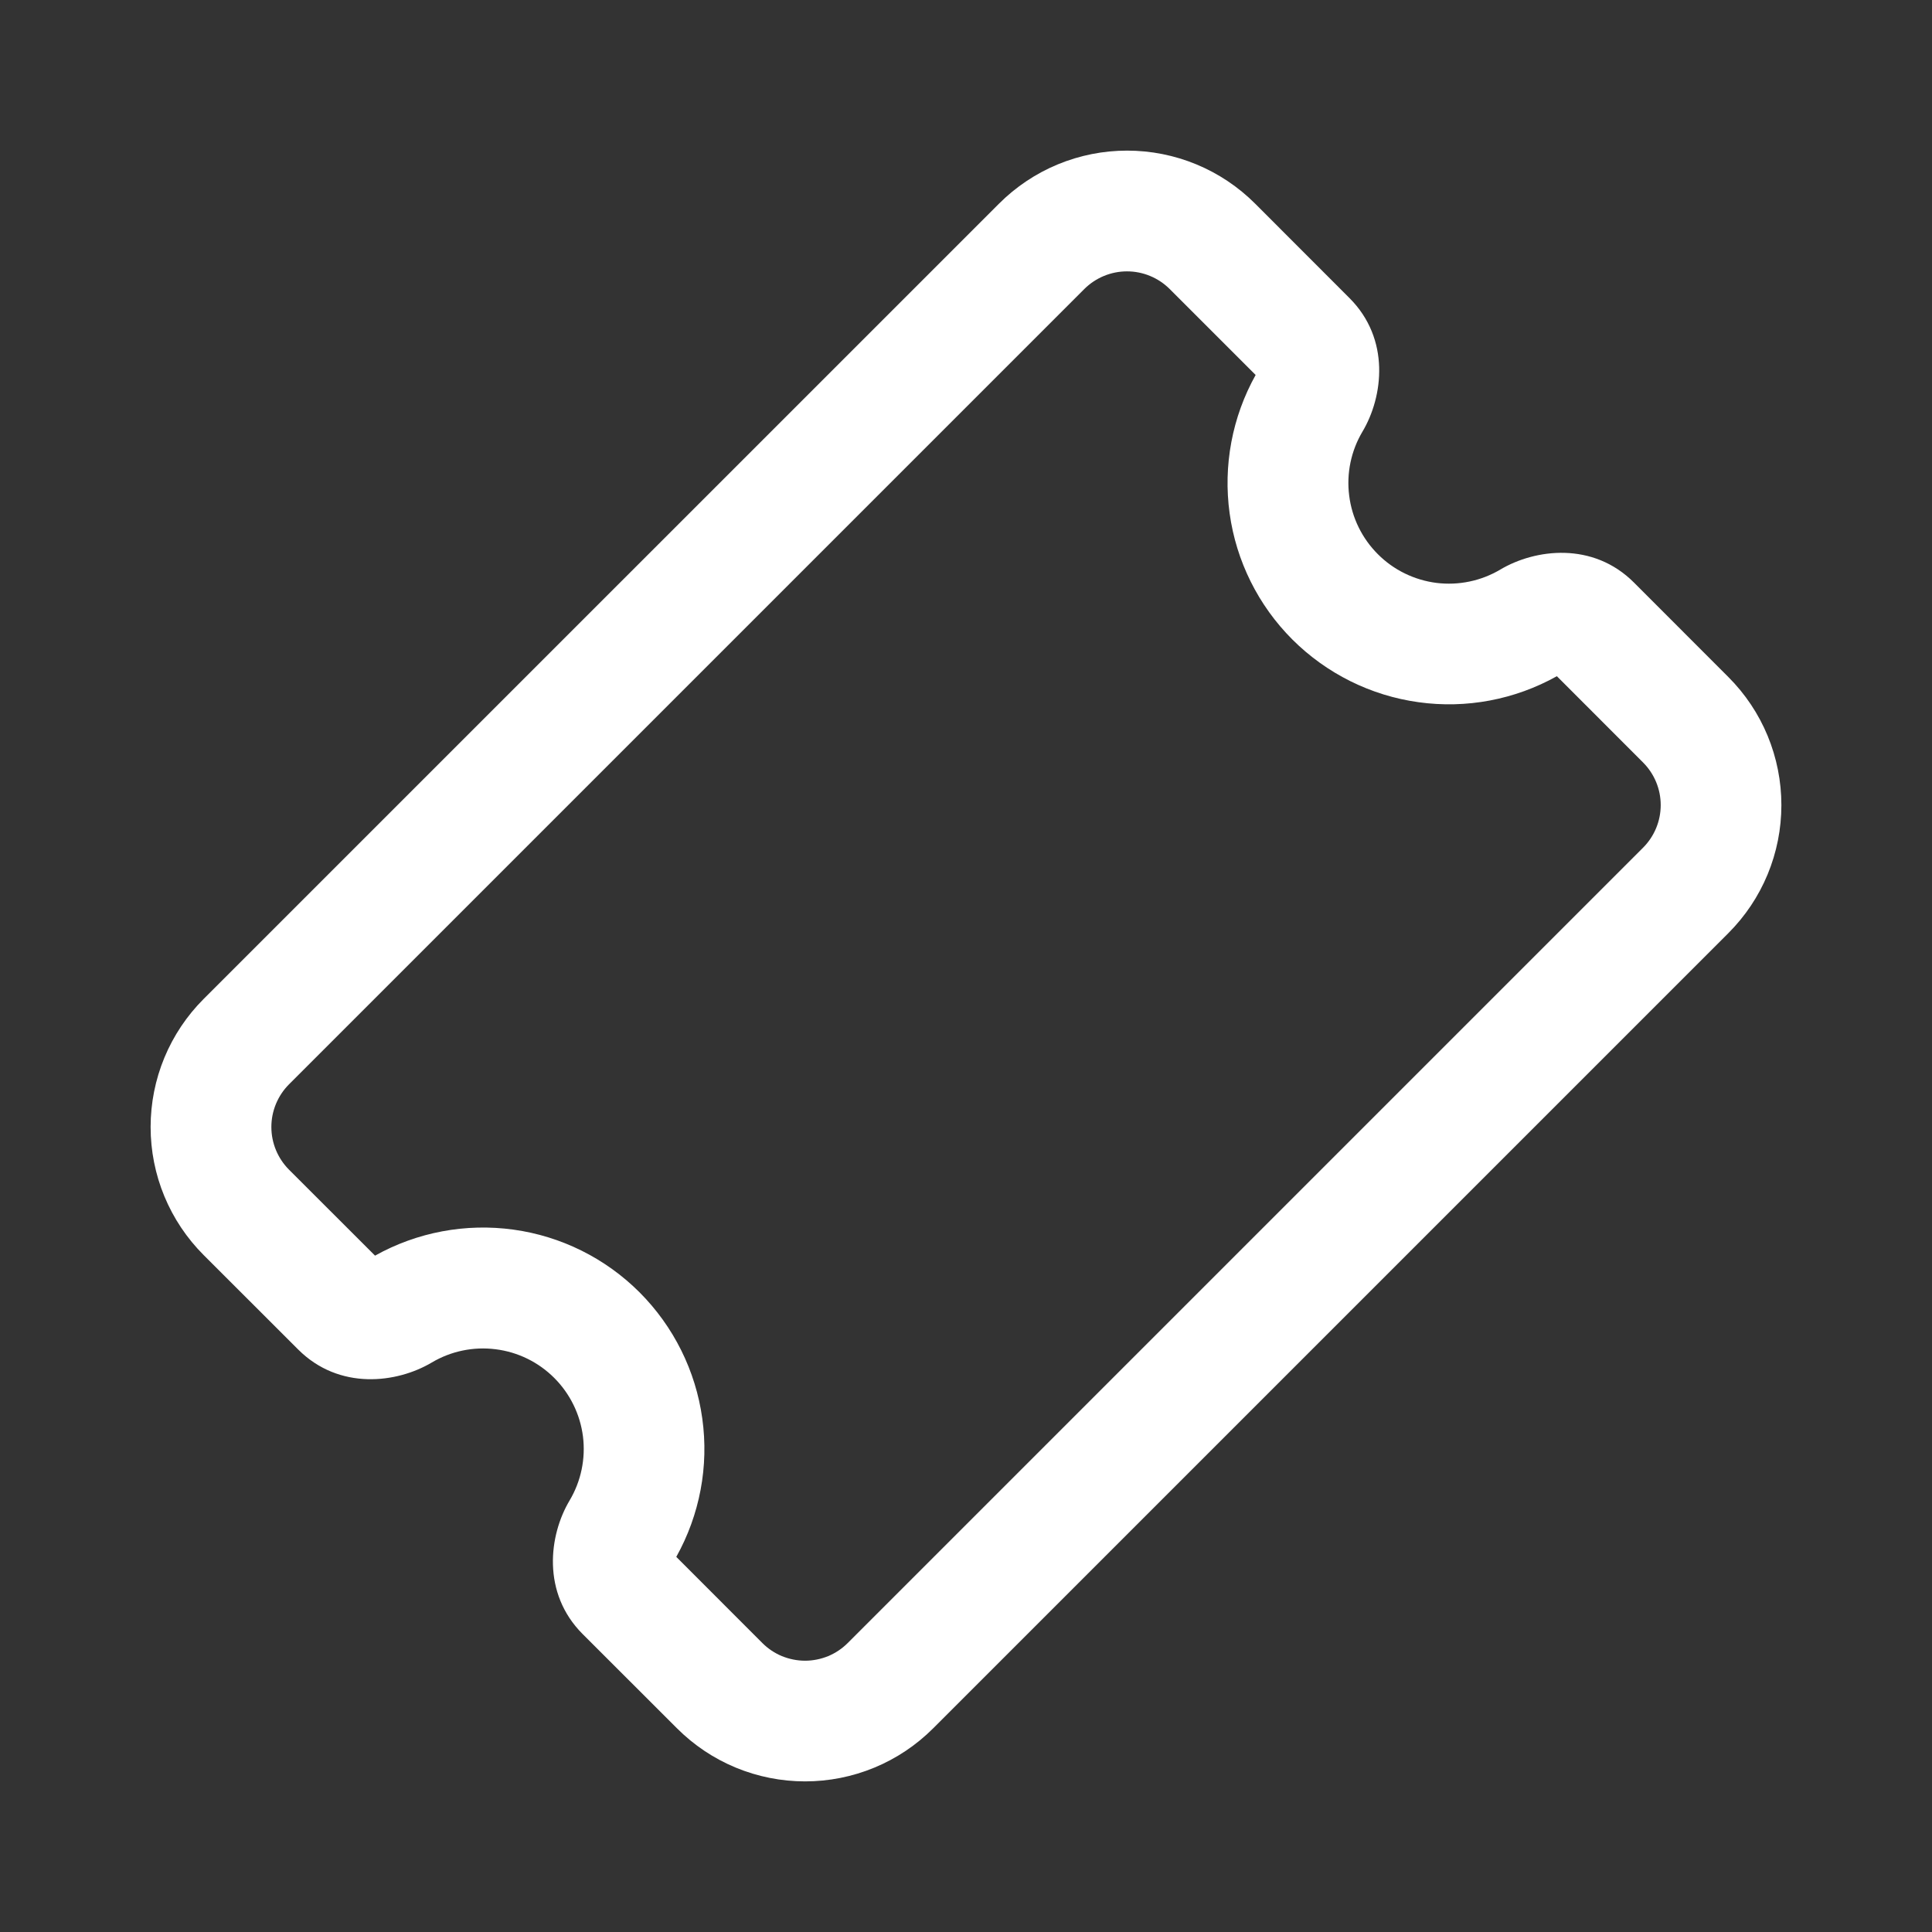 <svg width="24" height="24" viewBox="0 0 24 24" fill="none" xmlns="http://www.w3.org/2000/svg">
<rect x="0" y="0" width="24" height="24" fill="#333333" stroke="none"/>
<g id="taquilla sin fondo">
<path id="Vector" d="M14.53 3.59C14.389 3.45 14.199 3.371 14 3.371C13.801 3.371 13.611 3.45 13.47 3.59L3.59 13.47C3.45 13.611 3.371 13.801 3.371 14C3.371 14.199 3.45 14.389 3.59 14.53L4.659 15.598C5.182 15.306 5.786 15.193 6.379 15.275C6.972 15.357 7.522 15.631 7.945 16.054C8.368 16.478 8.642 17.028 8.724 17.621C8.807 18.214 8.693 18.817 8.401 19.34L9.47 20.41C9.54 20.48 9.622 20.535 9.713 20.573C9.805 20.61 9.902 20.63 10.001 20.63C10.099 20.63 10.197 20.61 10.288 20.573C10.379 20.535 10.461 20.48 10.531 20.41L20.41 10.531C20.551 10.39 20.63 10.2 20.63 10.001C20.63 9.802 20.551 9.612 20.41 9.471L19.34 8.4C18.817 8.692 18.214 8.806 17.621 8.723C17.028 8.641 16.478 8.367 16.054 7.944C15.631 7.521 15.357 6.971 15.275 6.378C15.193 5.785 15.306 5.181 15.598 4.658L14.53 3.59ZM12.41 2.53C12.619 2.321 12.867 2.155 13.14 2.042C13.413 1.929 13.706 1.871 14.001 1.871C14.297 1.871 14.589 1.929 14.862 2.042C15.135 2.155 15.383 2.321 15.592 2.53L16.763 3.702C17.274 4.212 17.183 4.929 16.925 5.362C16.783 5.601 16.725 5.88 16.76 6.156C16.794 6.432 16.92 6.688 17.116 6.884C17.312 7.081 17.569 7.206 17.844 7.241C18.12 7.275 18.399 7.217 18.638 7.075C19.071 6.818 19.788 6.726 20.298 7.237L21.47 8.41C21.679 8.619 21.845 8.867 21.958 9.14C22.071 9.413 22.129 9.706 22.129 10.001C22.129 10.297 22.071 10.589 21.958 10.862C21.845 11.135 21.679 11.383 21.47 11.592L11.592 21.47C11.383 21.679 11.135 21.845 10.862 21.958C10.589 22.071 10.297 22.129 10.001 22.129C9.706 22.129 9.413 22.071 9.14 21.958C8.867 21.845 8.619 21.679 8.41 21.47L7.238 20.299C6.728 19.789 6.818 19.071 7.076 18.639C7.218 18.4 7.276 18.121 7.242 17.845C7.207 17.57 7.082 17.314 6.885 17.117C6.689 16.921 6.433 16.795 6.157 16.761C5.881 16.726 5.602 16.784 5.363 16.926C4.93 17.183 4.213 17.274 3.703 16.763L2.53 15.591C2.321 15.382 2.155 15.134 2.042 14.861C1.929 14.588 1.871 14.296 1.871 14C1.871 13.705 1.929 13.412 2.042 13.139C2.155 12.866 2.321 12.618 2.53 12.409L12.41 2.53Z" fill="white"/>
</g>
</svg>
